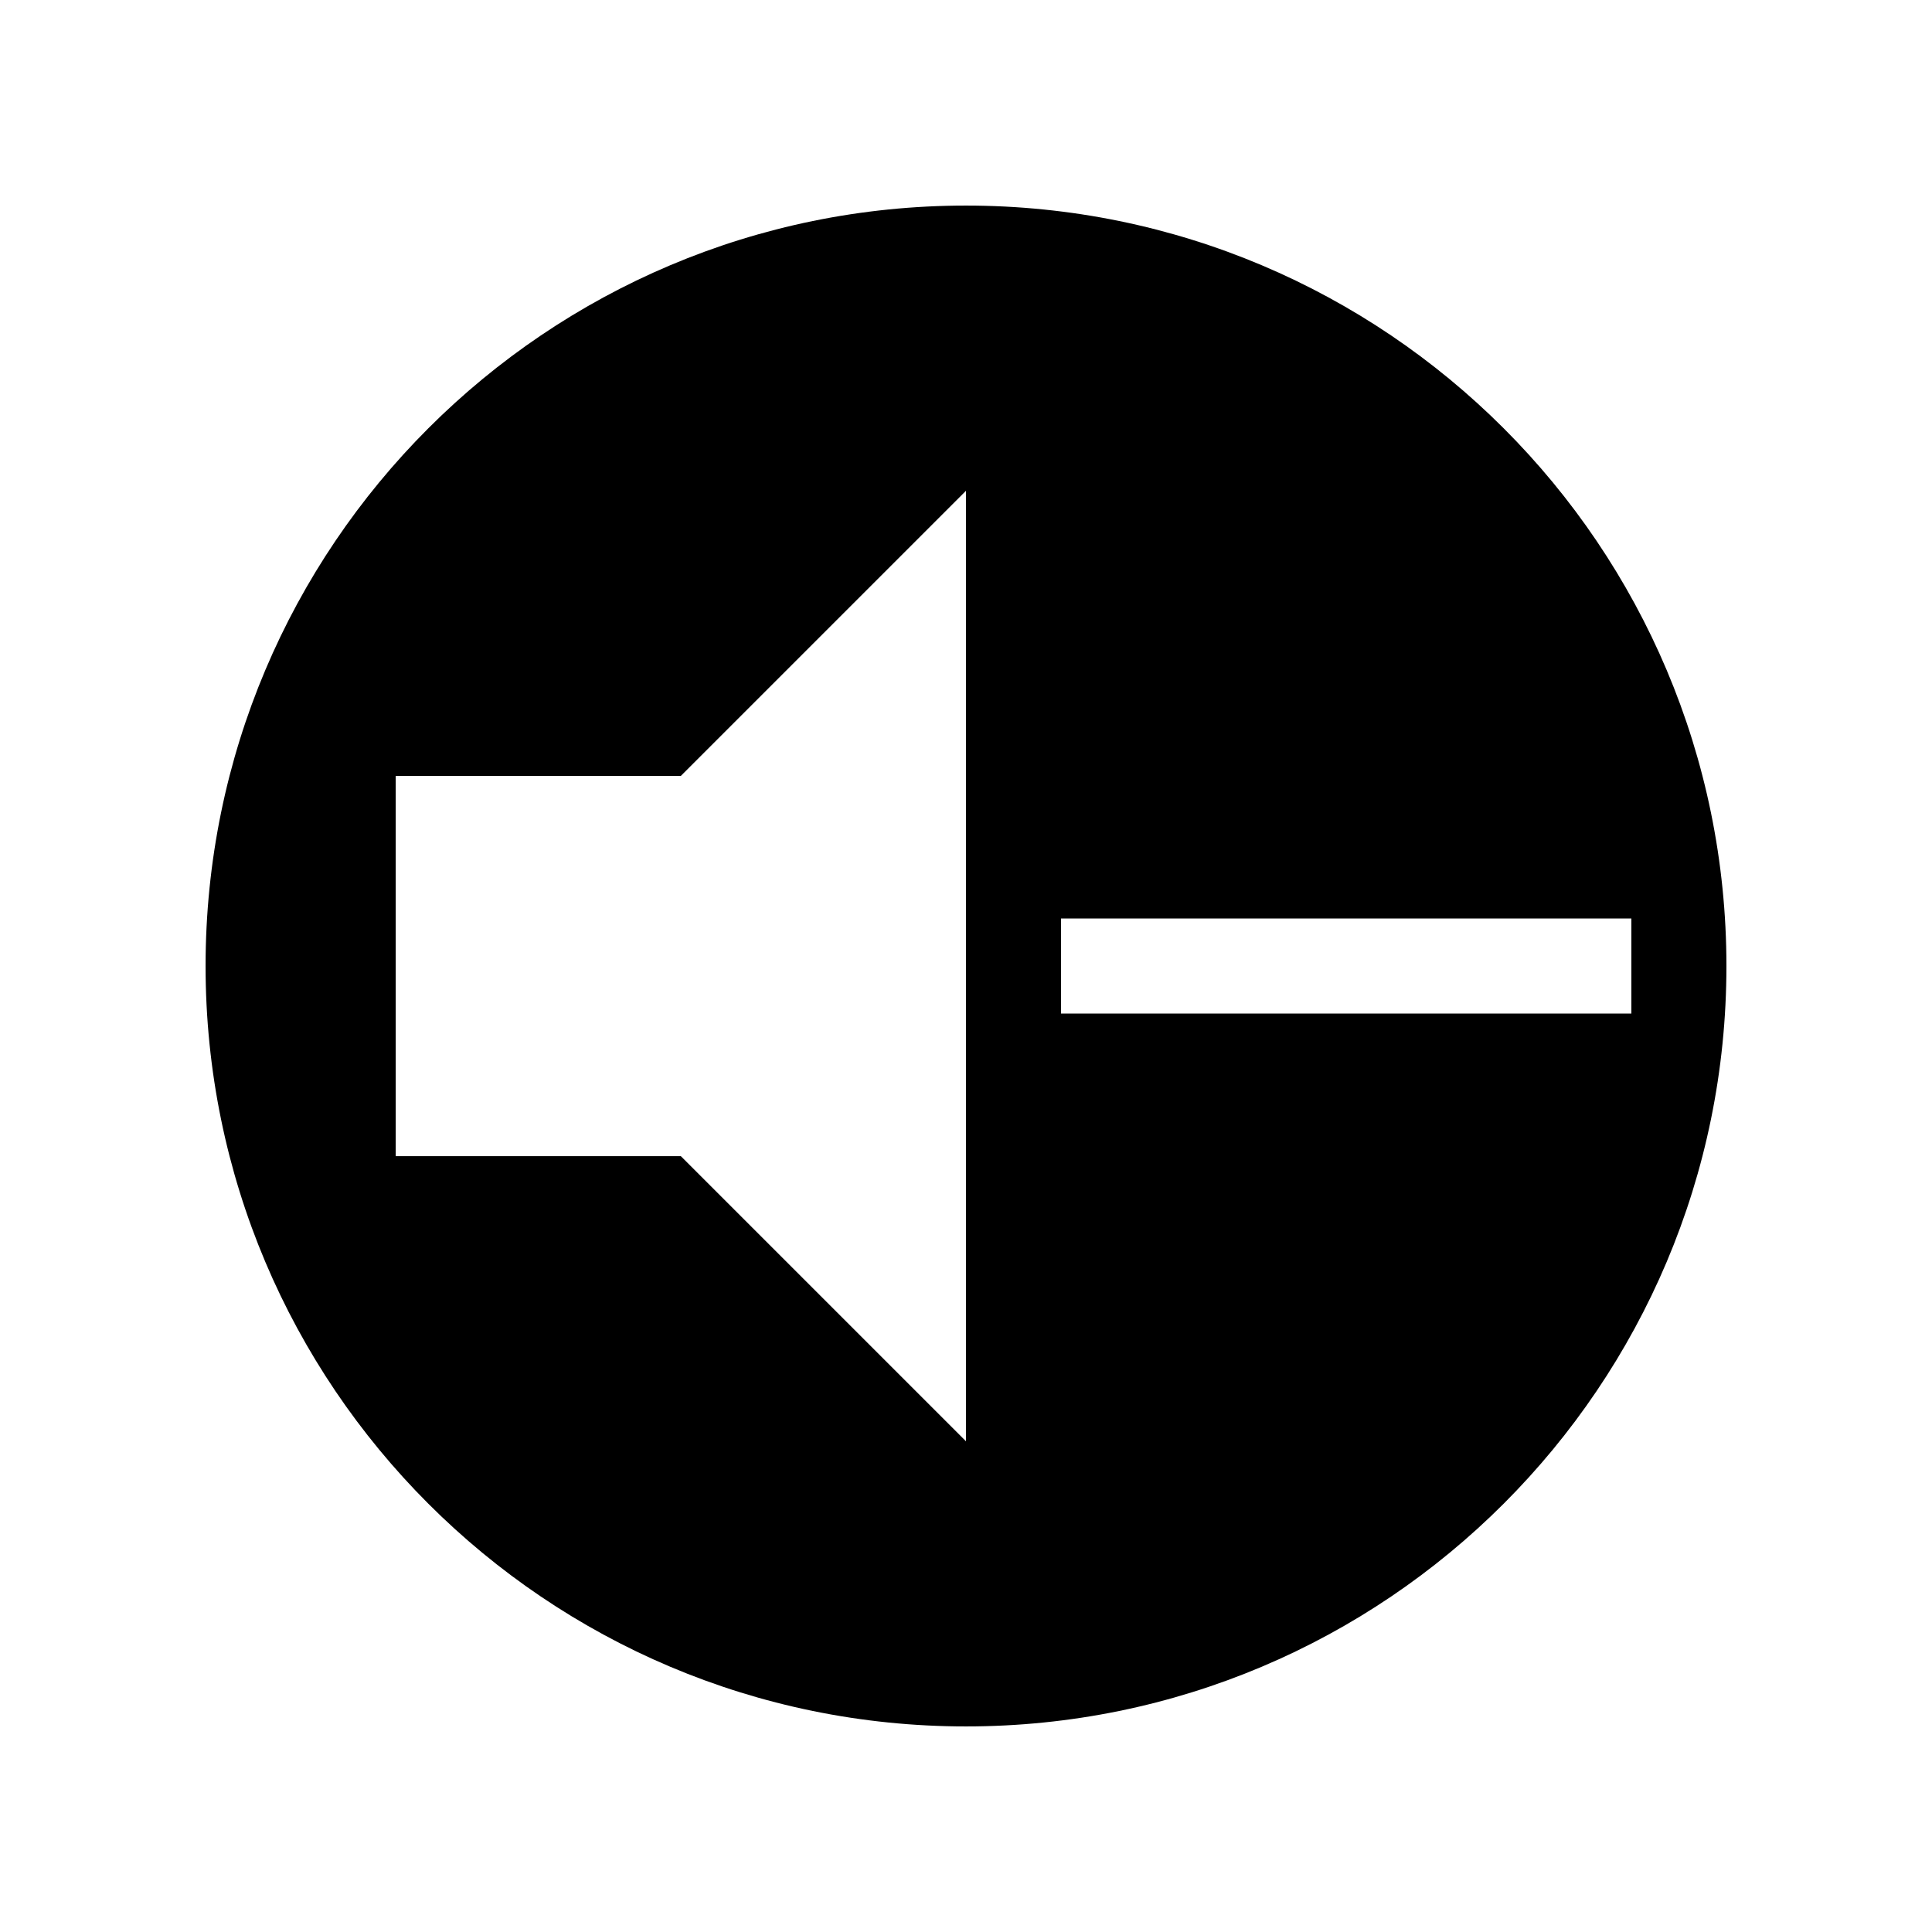 <?xml version="1.0" encoding="UTF-8"?>
<!-- Uploaded to: SVG Repo, www.svgrepo.com, Generator: SVG Repo Mixer Tools -->
<svg fill="#000000" width="800px" height="800px" version="1.1" viewBox="144 144 512 512" xmlns="http://www.w3.org/2000/svg">
 <path d="m400 198.48c111.29 0 201.52 90.23 201.52 201.52 0 111.29-90.234 201.52-201.52 201.52-111.29 0-201.52-90.234-201.52-201.52 0-111.29 90.23-201.52 201.52-201.52zm176.33 214.12v-25.191h-151.14v25.191zm-176.33 113.36v-251.9l-75.574 75.57h-75.57v100.76h75.57z"/>
</svg>